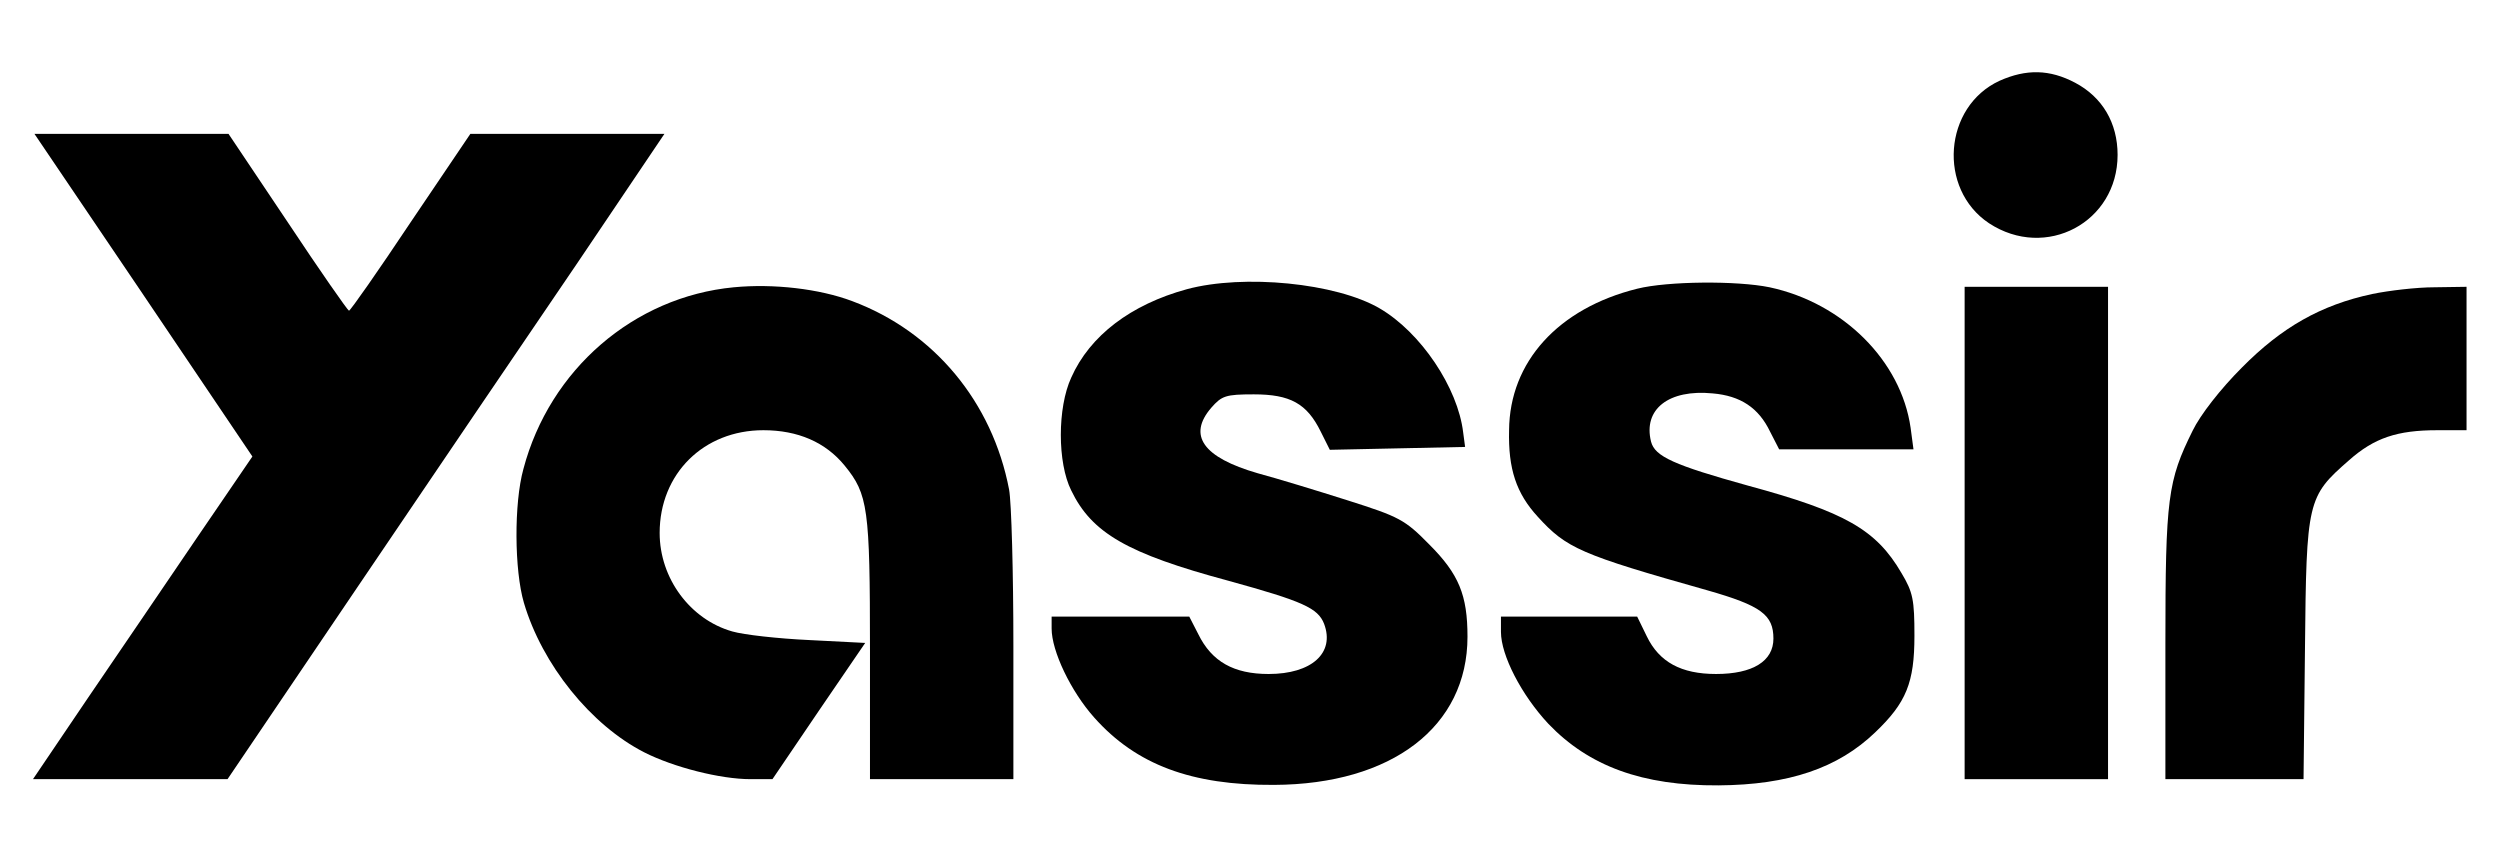 <?xml version="1.0" standalone="no"?>
<!DOCTYPE svg PUBLIC "-//W3C//DTD SVG 20010904//EN"
 "http://www.w3.org/TR/2001/REC-SVG-20010904/DTD/svg10.dtd">
<svg version="1.0" xmlns="http://www.w3.org/2000/svg"
 width="523pt" height="181pt" viewBox="0 0 523 181"
 preserveAspectRatio="xMidYMid meet">

<g transform="translate(0,181) scale(0.1,-0.1)"
fill="#000000" stroke="none">
<path d="M4183 1641 c-117 -54 -130 -226 -22 -298 119 -78 269 2 269 143 0 67
-32 121 -89 151 -53 28 -102 29 -158 4z"/>
<path d="M300 1193 l228 -338 -114 -167 c-63 -93 -166 -244 -230 -338 l-115
-170 203 0 204 0 274 405 c151 223 357 527 458 675 l182 270 -203 0 -203 0
-125 -185 c-68 -102 -126 -185 -129 -185 -3 1 -61 84 -128 185 l-124 185 -203
0 -203 0 228 -337z"/>
<path d="M1535 1209 c-209 -20 -385 -172 -440 -380 -20 -72 -19 -212 1 -280
38 -129 140 -256 252 -313 61 -31 159 -56 222 -56 l46 0 97 143 97 142 -117 6
c-65 3 -137 11 -161 18 -88 25 -152 111 -152 206 0 124 92 215 217 215 72 0
130 -25 170 -74 49 -60 53 -89 53 -385 l0 -271 150 0 150 0 0 279 c0 153 -4
300 -9 327 -35 183 -157 330 -328 394 -69 26 -165 37 -248 29z"/>
<path d="M2483 1205 c-117 -32 -203 -97 -242 -185 -29 -63 -29 -178 0 -236 43
-89 117 -132 329 -189 156 -43 187 -57 200 -90 23 -61 -26 -105 -116 -105 -73
0 -119 26 -147 83 l-19 37 -144 0 -144 0 0 -25 c0 -47 40 -131 89 -186 88 -99
204 -142 376 -141 247 1 405 122 405 310 0 87 -18 131 -80 193 -51 52 -63 58
-170 92 -63 20 -148 46 -189 57 -114 33 -147 79 -97 137 22 25 30 28 89 28 76
0 111 -19 140 -78 l19 -38 141 3 142 3 -4 30 c-11 94 -89 210 -175 260 -91 53
-284 72 -403 40z"/>
<path d="M3425 1206 c-165 -41 -267 -153 -268 -296 -2 -81 15 -132 60 -181 60
-66 89 -79 355 -154 112 -32 138 -51 138 -101 0 -47 -43 -74 -120 -74 -73 0
-119 25 -145 79 l-20 41 -142 0 -143 0 0 -32 c0 -49 43 -132 99 -192 85 -89
197 -130 356 -129 147 1 250 36 328 111 65 62 82 104 82 202 0 75 -3 91 -27
131 -53 91 -118 128 -321 183 -155 43 -195 61 -203 92 -17 68 37 110 129 101
58 -5 96 -30 120 -80 l19 -37 140 0 141 0 -6 45 c-20 140 -141 261 -295 294
-68 14 -213 13 -277 -3z"/>
<path d="M4110 695 l0 -515 150 0 150 0 0 515 0 515 -150 0 -150 0 0 -515z"/>
<path d="M4963 1195 c-108 -23 -190 -70 -273 -154 -45 -45 -87 -99 -103 -132
-52 -105 -57 -140 -57 -446 l0 -283 144 0 145 0 3 273 c3 310 5 318 92 394 53
47 101 63 185 63 l61 0 0 150 0 150 -67 -1 c-38 0 -96 -7 -130 -14z"/>
</g>
</svg>

